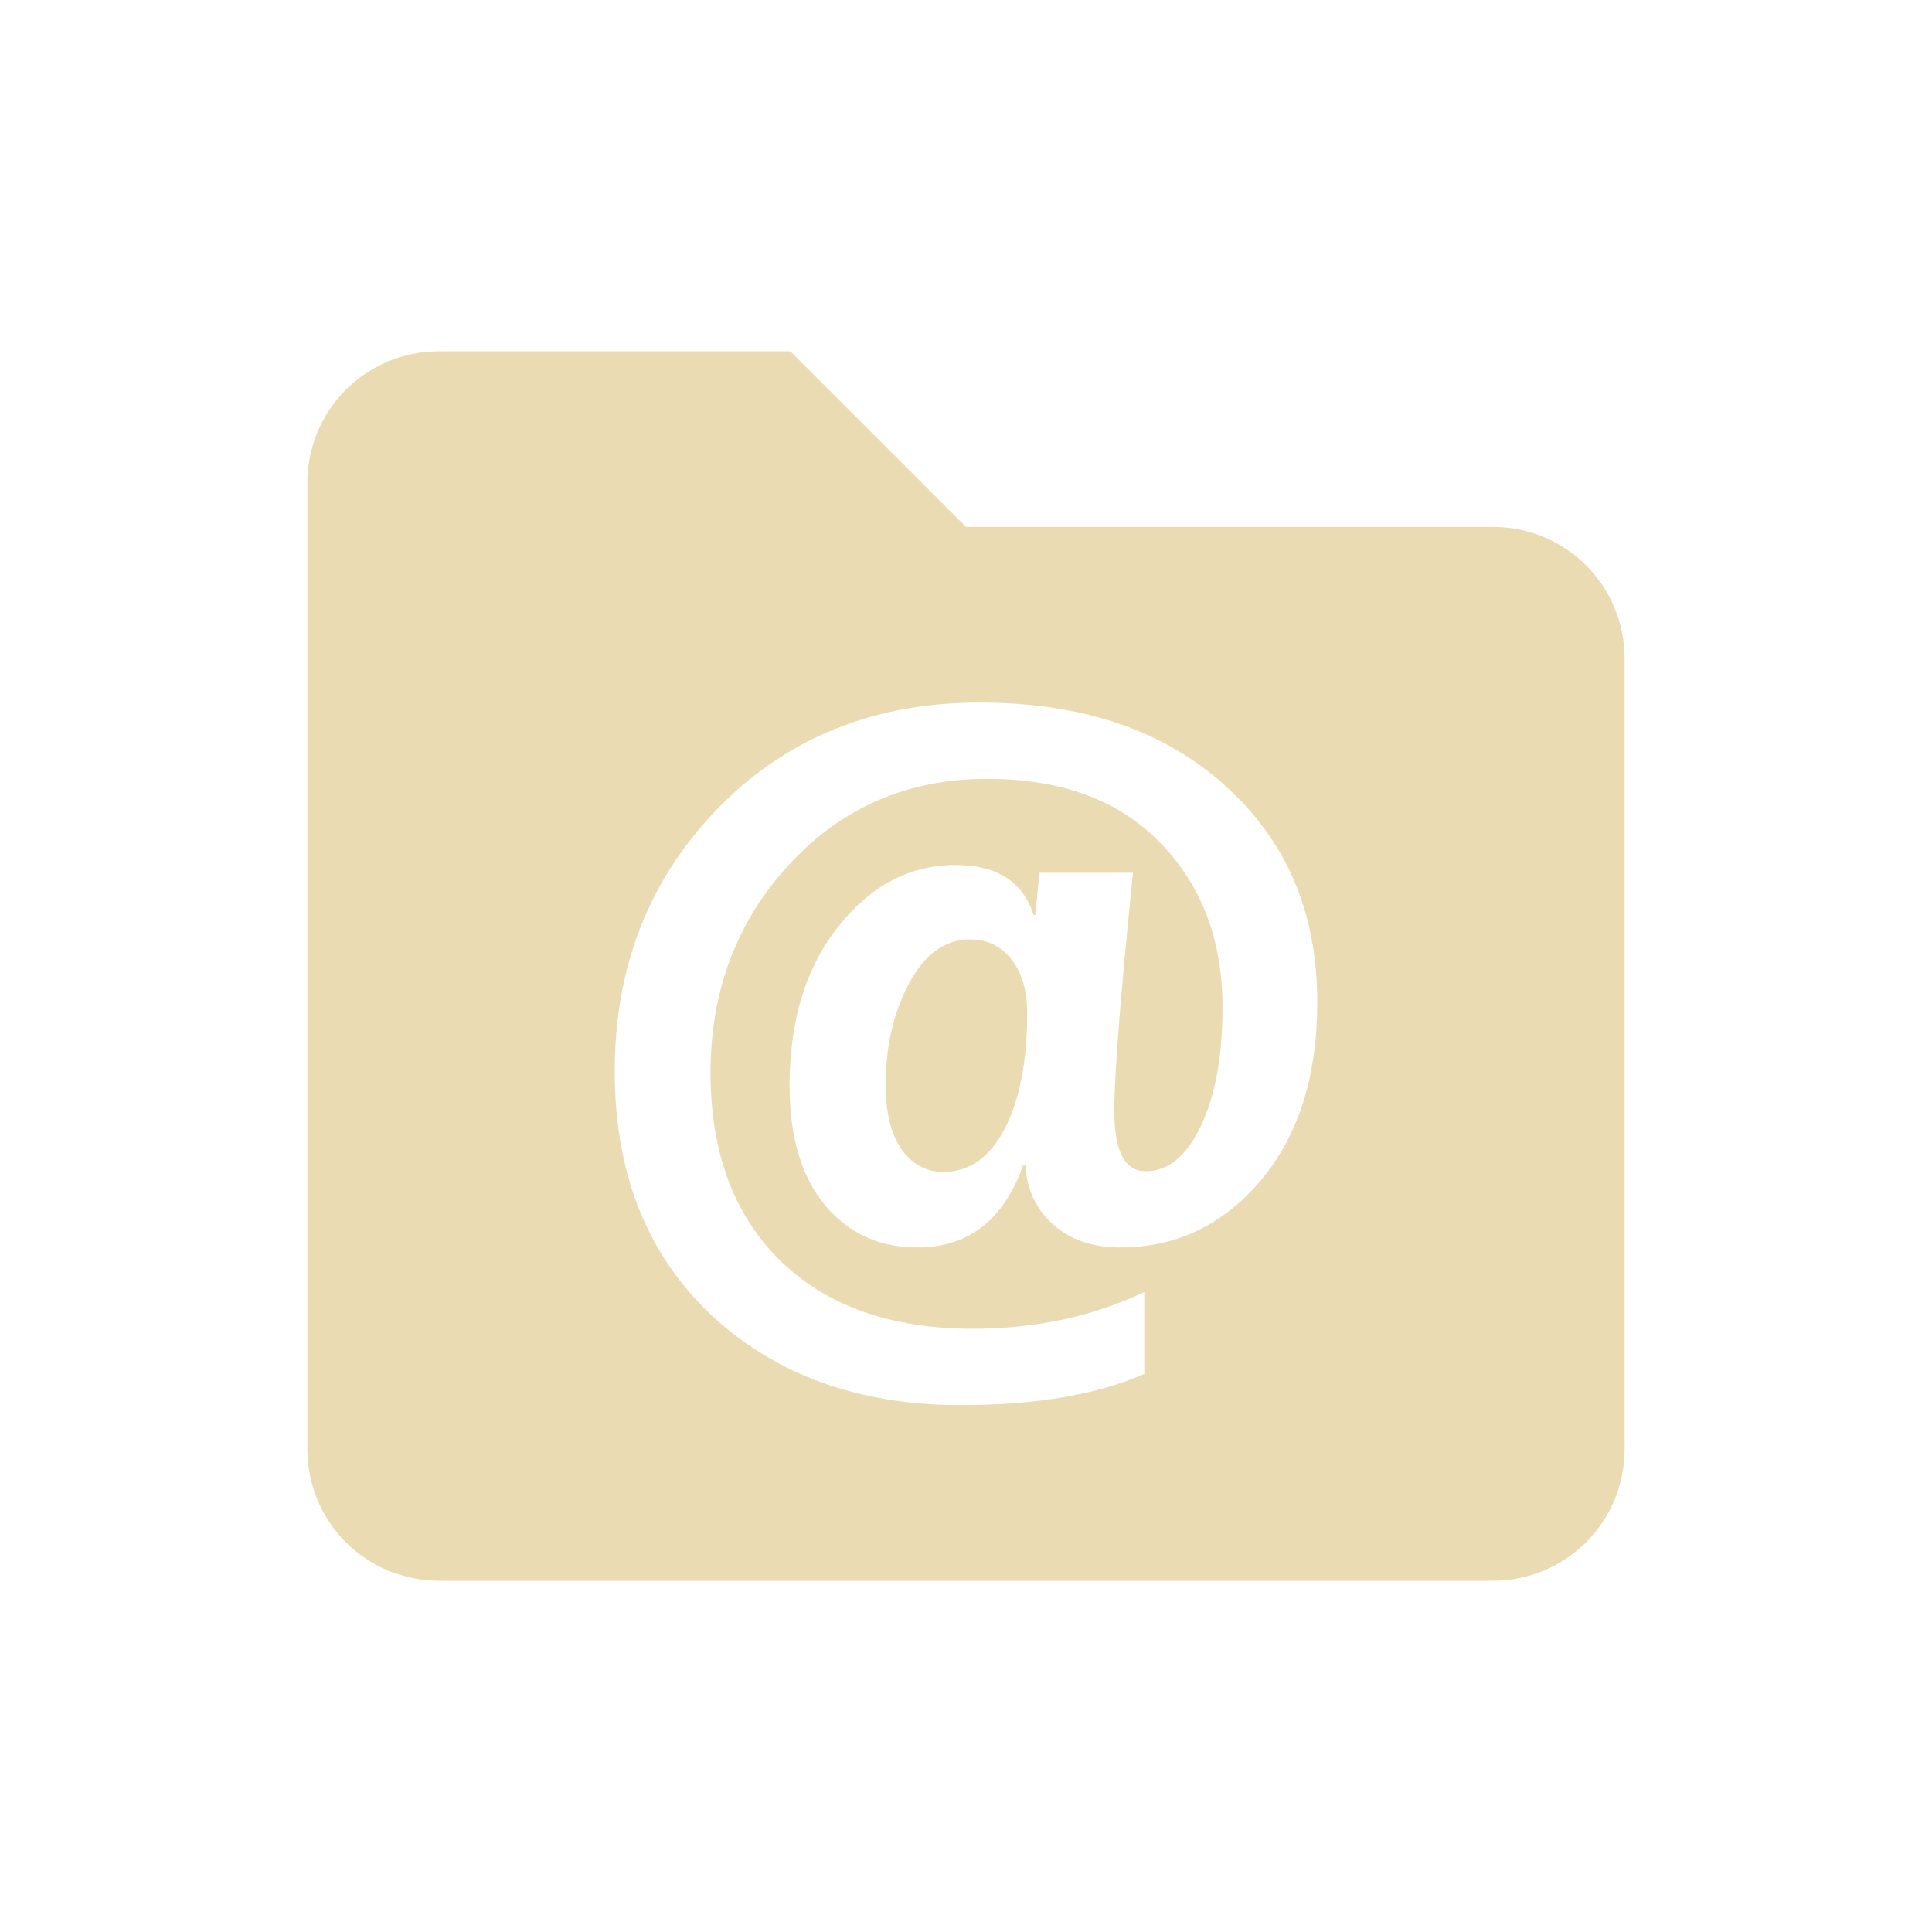 <svg width="22" height="22" version="1.1" viewBox="0 0 22 22" xmlns="http://www.w3.org/2000/svg">
  <defs>
    <style id="current-color-scheme" type="text/css">.ColorScheme-Text { color:#ebdbb2; } .ColorScheme-Highlight { color:#458588; }</style>
  </defs>
  <path class="ColorScheme-Text" d="m5 4c-0.831 0-1.5 0.669-1.5 1.5v11c0 0.831 0.669 1.5 1.5 1.5h12c0.831 0 1.5-0.669 1.5-1.5v-9c0-0.831-0.669-1.5-1.5-1.5h-6l-2-2zm8.943 4.941c0.705 0.624 1.057 1.448 1.057 2.473 0 0.842-0.215 1.519-0.644 2.029-0.43 0.507-0.963 0.762-1.598 0.762-0.313 0-0.566-0.085-0.762-0.258-0.196-0.172-0.303-0.397-0.318-0.674h-0.029c-0.221 0.621-0.622 0.932-1.203 0.932-0.436 0-0.788-0.163-1.057-0.488-0.265-0.325-0.398-0.776-0.398-1.352 0-0.745 0.185-1.349 0.555-1.814 0.37-0.468 0.815-0.701 1.336-0.701 0.471 0 0.767 0.19 0.887 0.57h0.02l0.047-0.482h1.066c-0.142 1.385-0.213 2.291-0.213 2.717 0 0.455 0.119 0.682 0.359 0.682 0.253-1e-6 0.463-0.171 0.627-0.516s0.246-0.795 0.246-1.352c0-0.761-0.236-1.385-0.707-1.869-0.471-0.488-1.127-0.731-1.971-0.731-0.904 0-1.656 0.324-2.256 0.975-0.597 0.647-0.896 1.438-0.896 2.371 0 0.904 0.263 1.616 0.791 2.137 0.531 0.52 1.263 0.779 2.195 0.779 0.711 0 1.362-0.138 1.953-0.418v0.932c-0.54 0.237-1.236 0.355-2.086 0.355-1.166 0-2.115-0.343-2.848-1.029-0.73-0.689-1.096-1.614-1.096-2.775 0-1.184 0.39-2.18 1.17-2.986s1.787-1.209 2.971-1.21 2.103 0.313 2.805 0.941zm-2.897 1.756c-0.284 0-0.515 0.167-0.695 0.502-0.177 0.332-0.266 0.717-0.266 1.156 0 0.312 0.06 0.557 0.18 0.732 0.123 0.172 0.282 0.258 0.475 0.258 0.297 0 0.531-0.164 0.701-0.492s0.256-0.767 0.256-1.316c0-0.26-0.062-0.466-0.182-0.615-0.117-0.15-0.273-0.225-0.469-0.225z" fill="currentColor"/>
</svg>
